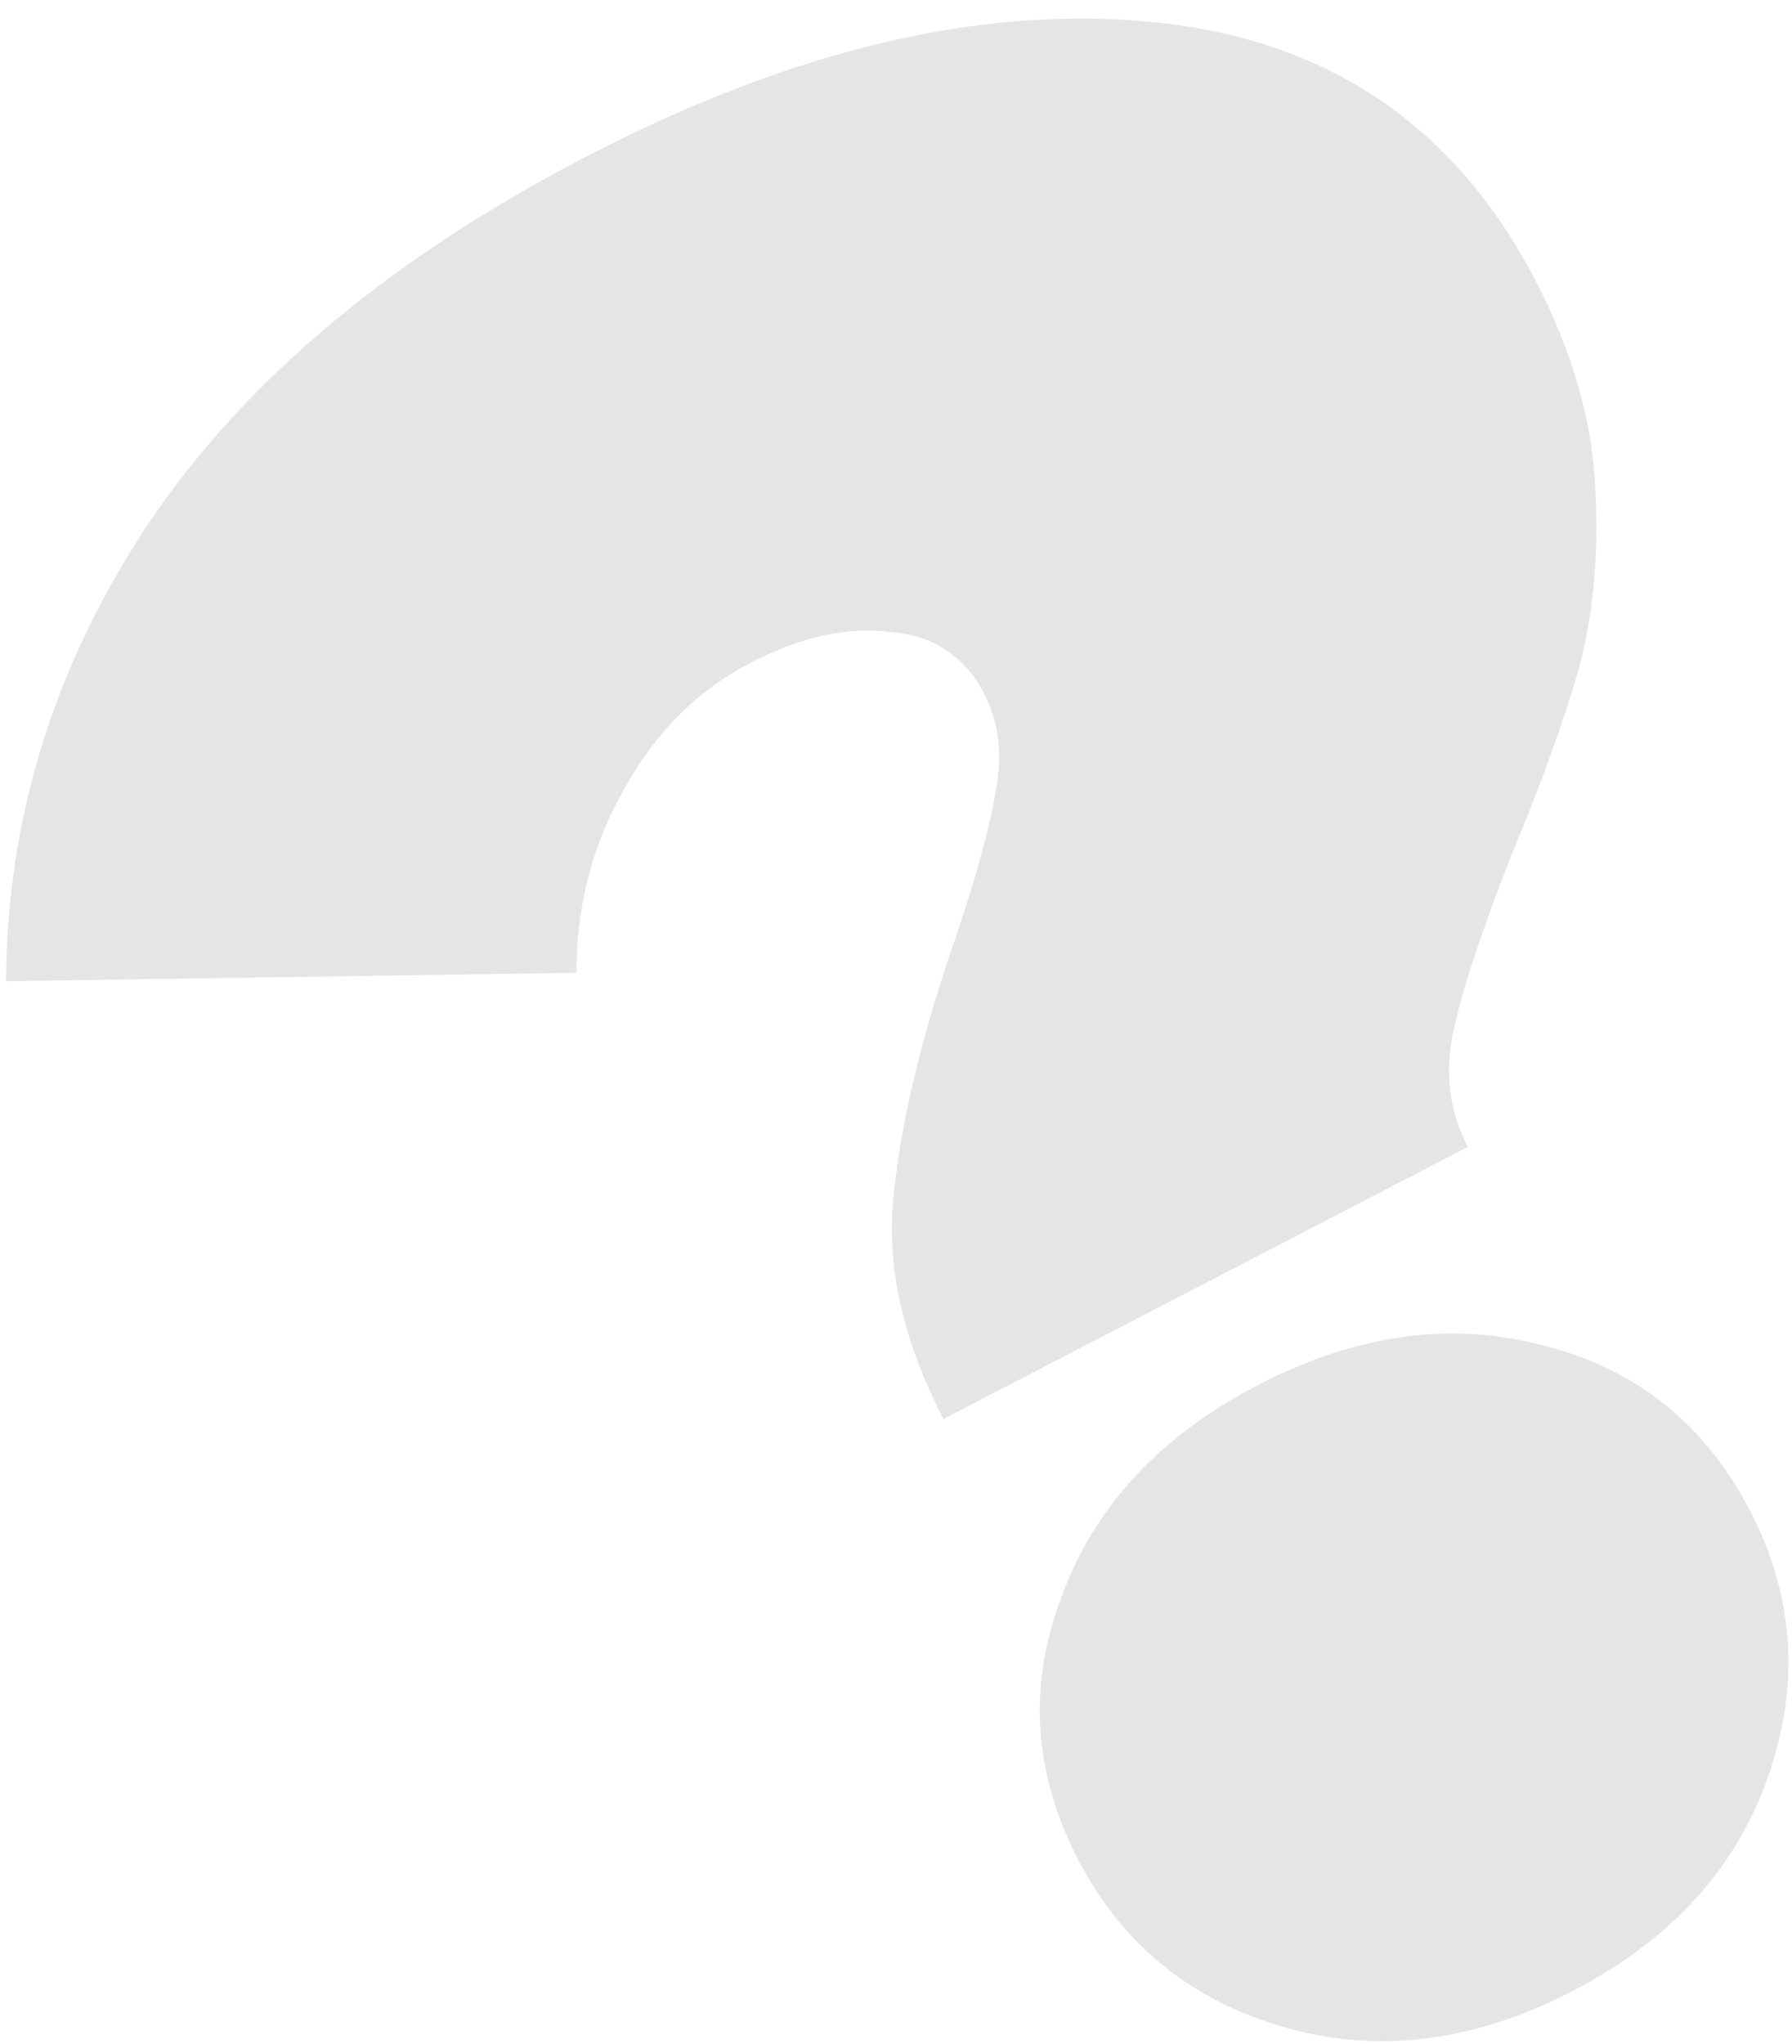 <?xml version="1.0" encoding="UTF-8"?> <svg xmlns="http://www.w3.org/2000/svg" width="50" height="57" viewBox="0 0 50 57" fill="none"> <path d="M26.325 39.571C25.171 37.346 24.71 35.242 24.943 33.259C25.152 31.228 25.725 28.858 26.663 26.148C27.257 24.398 27.631 23.033 27.783 22.053C27.983 21.048 27.874 20.143 27.457 19.338C26.916 18.297 26.049 17.725 24.855 17.624C23.636 17.475 22.34 17.756 20.968 18.468C19.452 19.254 18.265 20.44 17.406 22.027C16.523 23.567 16.082 25.267 16.086 27.128L0.167 27.363C0.195 22.783 1.527 18.517 4.164 14.566C6.849 10.591 10.913 7.191 16.358 4.367C22.134 1.372 27.435 0.124 32.261 0.625C37.087 1.127 40.617 3.531 42.851 7.84C43.883 9.828 44.436 11.764 44.512 13.648C44.61 15.459 44.456 17.131 44.049 18.664C43.618 20.149 42.988 21.888 42.158 23.88C41.331 25.991 40.794 27.621 40.549 28.77C40.303 29.919 40.439 30.99 40.954 31.984L26.325 39.571ZM43.879 55.521C41.133 56.945 38.454 57.283 35.843 56.534C33.232 55.785 31.312 54.227 30.084 51.86C28.832 49.446 28.677 47.003 29.618 44.532C30.535 42.014 32.367 40.043 35.113 38.618C37.859 37.194 40.525 36.833 43.112 37.534C45.674 38.188 47.581 39.722 48.833 42.137C50.061 44.504 50.228 46.971 49.336 49.536C48.444 52.102 46.624 54.096 43.879 55.521Z" fill="#E5E5E5"></path> </svg> 